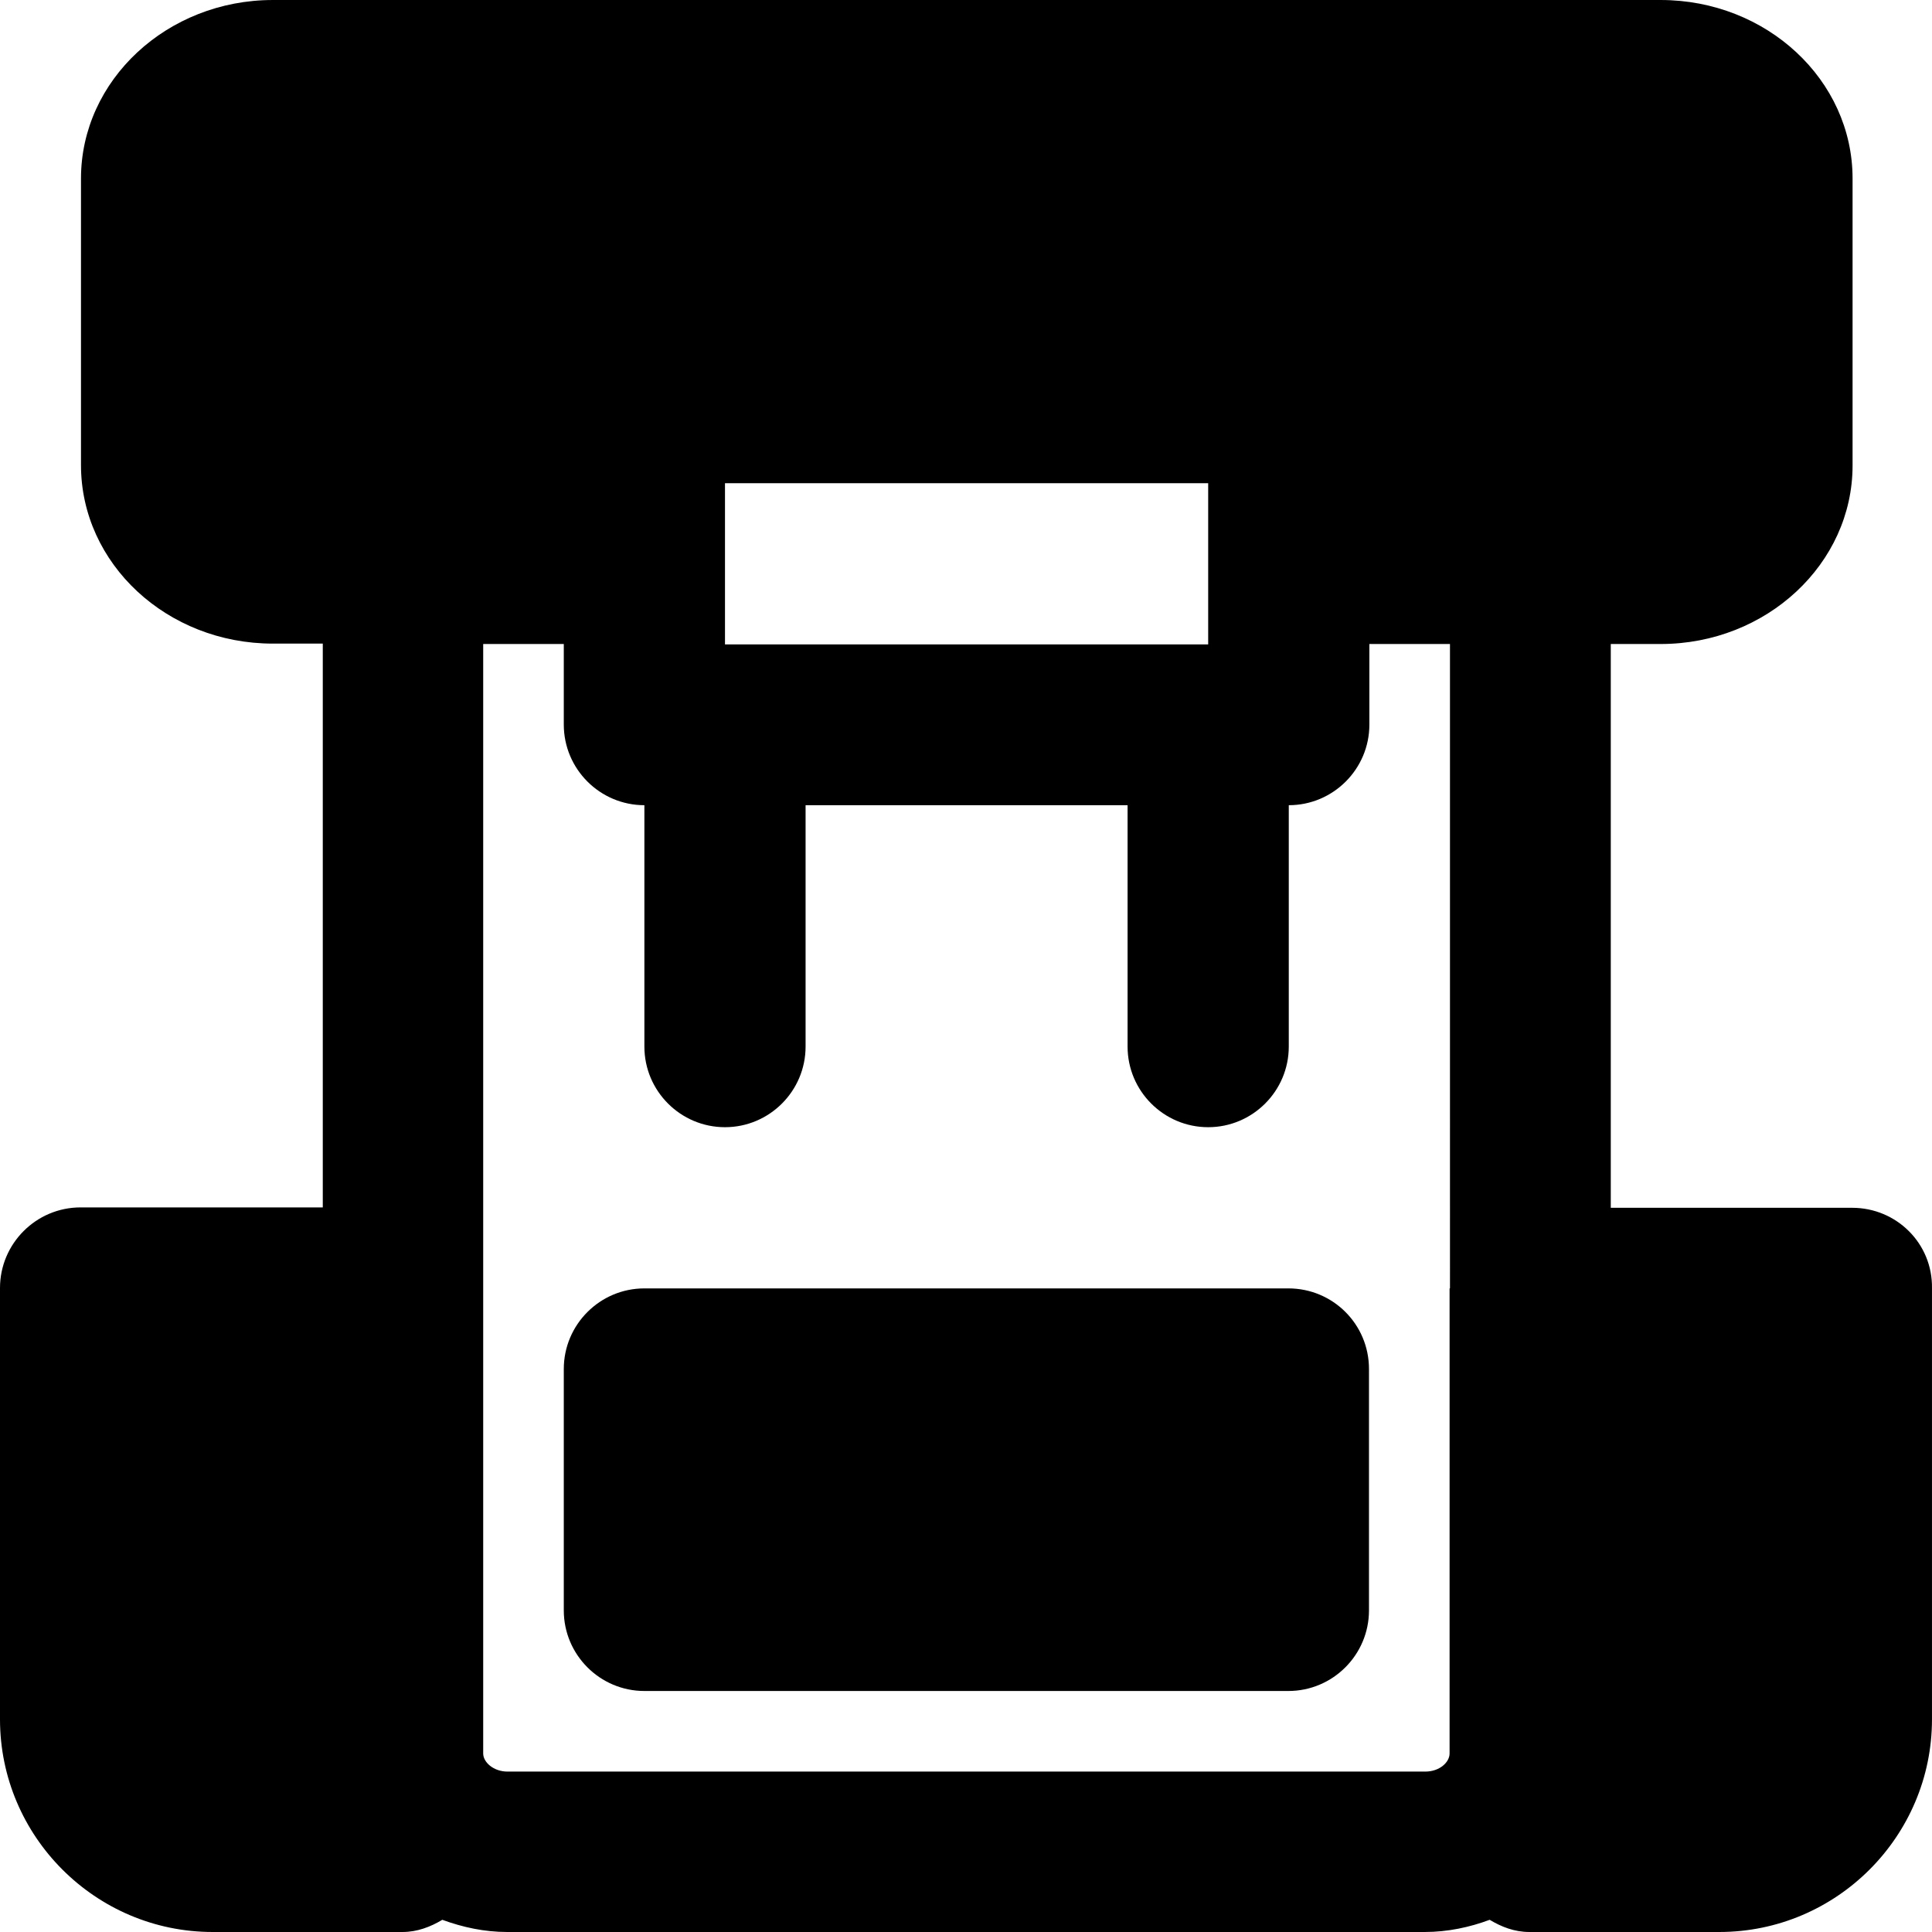<?xml version="1.0" encoding="iso-8859-1"?>
<!-- Uploaded to: SVG Repo, www.svgrepo.com, Generator: SVG Repo Mixer Tools -->
<svg fill="#000000" height="800px" width="800px" version="1.1" id="Layer_1" xmlns="http://www.w3.org/2000/svg" xmlns:xlink="http://www.w3.org/1999/xlink" 
	 viewBox="0 0 491.403 491.403" xml:space="preserve">
<g>
	<g>
		<path d="M471.1,307.202h-61.4v-143.4h12.7c26.9,0,48.8-20.4,48.8-45.4v-73c0-25.1-21.9-45.4-48.8-45.4h-353
			c-26.9,0-48.8,20.4-48.8,45.4v72.9c0,25.1,21.9,45.4,48.8,45.4h12.7v143.4H20.5c-11.3,0-20.5,9.2-20.5,20.5v109.7
			c0,29.8,24.3,54.1,54.1,54.1h48.3c3.7,0,7.1-1.3,10.1-3.1c5.2,1.9,10.7,3.1,16.5,3.1h233.4c5.8,0,11.4-1.2,16.5-3.1
			c3,1.8,6.3,3.1,10.1,3.1h48.3c29.8,0,54.1-24.3,54.1-54.1v-109.6C491.6,316.302,482.4,307.202,471.1,307.202z M184.4,122.902
			h122.9v41H184.4V122.902z M368.8,327.702h-0.1v118.3c0,2.2-2.5,4.6-6.2,4.6H129.1c-3.6,0-6.2-2.4-6.2-4.6v-118.3v-163.9h20.5v20.5
			c0,11.3,9.2,20.5,20.5,20.5v61.4c0,11.3,9.2,20.5,20.5,20.5c11.3,0,20.5-9.2,20.5-20.5v-61.4h81.9v61.4c0,11.3,9.2,20.5,20.5,20.5
			s20.5-9.2,20.5-20.5v-61.4c11.3,0,20.5-9.2,20.5-20.5v-20.5h20.5V327.702z"/>
	</g>
</g>
<g>
	<g>
		<path d="M327.7,327.702H163.9c-11.3,0-20.5,9.2-20.5,20.5v61.4c0,11.3,9.2,20.5,20.5,20.5h163.8c11.3,0,20.5-9.2,20.5-20.5v-61.4
			C348.2,336.802,339,327.702,327.7,327.702z"/>
	</g>
</g>
</svg>